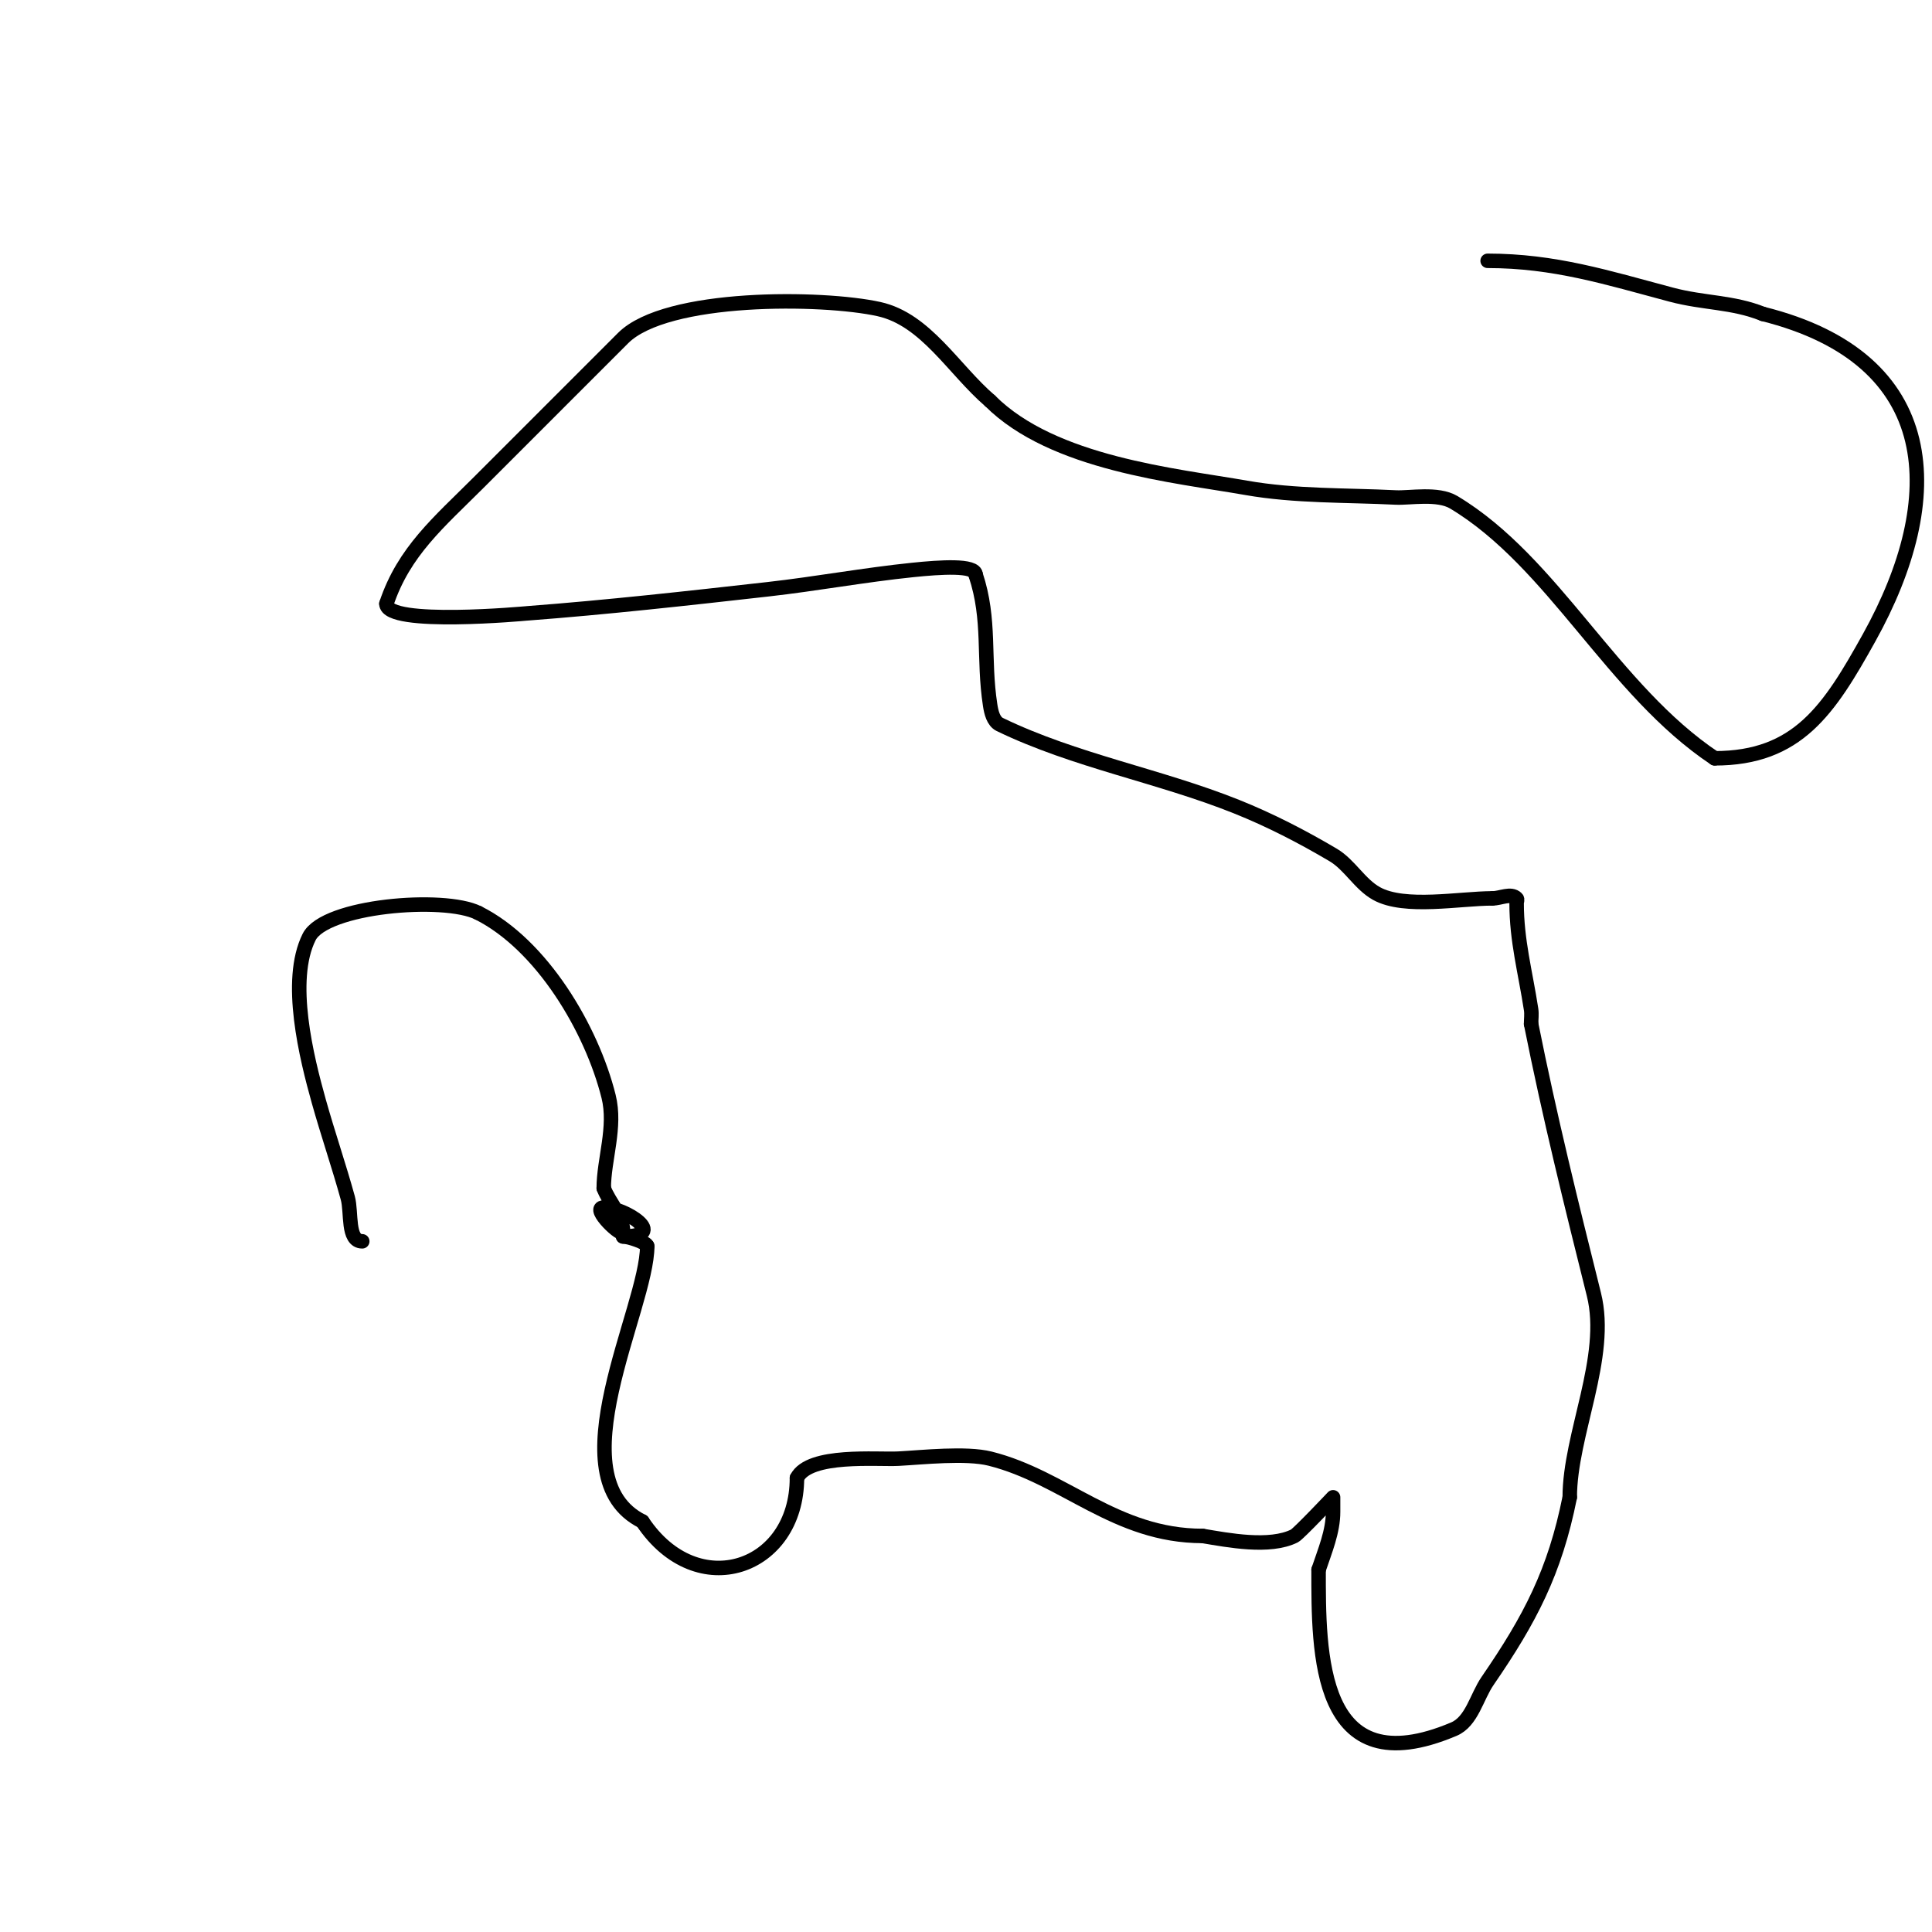 <svg viewBox='0 0 400 400' version='1.1' xmlns='http://www.w3.org/2000/svg' xmlns:xlink='http://www.w3.org/1999/xlink'><g fill='none' stroke='#000000' stroke-width='3' stroke-linecap='round' stroke-linejoin='round'><path d='M75,257c-3.162,0 -2.159,-5.952 -3,-9c-1.851,-6.71 -4.123,-13.298 -6,-20c-2.519,-8.996 -6.516,-24.968 -2,-34c3.245,-6.489 27.913,-8.543 35,-5'/><path d='M99,189c13.187,6.594 23.506,24.022 27,38c1.589,6.357 -1,13.069 -1,19'/><path d='M125,246c1.153,3.074 4,5.717 4,9c0,1.497 -6.808,-5 -4,-5c4.347,0 13.636,6 4,6'/><path d='M129,256c1.196,0 5,1.301 5,2'/><path d='M134,258c0,12.881 -19.236,47.882 -1,57'/><path d='M133,315c11.403,17.105 32,9.771 32,-9'/><path d='M165,306c2.565,-5.129 16.641,-3.771 21,-4c4.998,-0.263 13.967,-1.258 19,0c15.358,3.84 25.94,16 44,16'/><path d='M249,318c5.233,0.872 13.876,2.562 19,0c0.842,-0.421 8,-8 8,-8c0,0 0,2 0,3c0,4.123 -1.696,8.088 -3,12'/><path d='M273,325c0,17.003 -0.308,44.976 28,33c3.747,-1.585 4.695,-6.647 7,-10c8.8,-12.8 13.914,-22.571 17,-38'/><path d='M325,310c0,-12.995 8.243,-29.027 5,-42c-4.684,-18.734 -9.167,-36.836 -13,-56'/><path d='M317,212c0,-1 0.152,-2.012 0,-3c-1.192,-7.748 -3,-14.252 -3,-22c0,-0.333 0.236,-0.764 0,-1c-1.179,-1.179 -3.333,0 -5,0'/><path d='M309,186c-6.765,0 -18.184,2.231 -24,-1c-3.509,-1.949 -5.544,-5.958 -9,-8c-6.417,-3.792 -13.08,-7.232 -20,-10c-16.052,-6.421 -33.438,-9.47 -49,-17c-1.342,-0.649 -1.773,-2.527 -2,-4c-1.509,-9.806 0.124,-17.628 -3,-27'/><path d='M202,119c0,-2.091 -7.38,-1.576 -13,-1c-10.036,1.029 -19.975,2.872 -30,4c-16.645,1.873 -33.298,3.735 -50,5c-0.005,0 -29,2.707 -29,-2'/><path d='M80,125c3.612,-10.836 10.903,-16.903 19,-25c10.002,-10.002 20.066,-20.066 30,-30c8.958,-8.958 41.338,-8.591 53,-6c9.707,2.157 15.45,12.528 23,19'/><path d='M205,83c13.03,13.03 38.323,15.422 53,18c10.199,1.792 20.658,1.483 31,2c2.901,0.145 8.667,-1 12,1c20.662,12.397 32.867,38.911 54,53'/><path d='M355,157c17.2,0 23.695,-10.052 32,-25c16.024,-28.844 15.1,-57.725 -22,-67'/><path d='M365,65c-6.36,-2.544 -12.205,-2.188 -19,-4c-13.307,-3.549 -24.186,-7 -38,-7'/></g>
</svg>